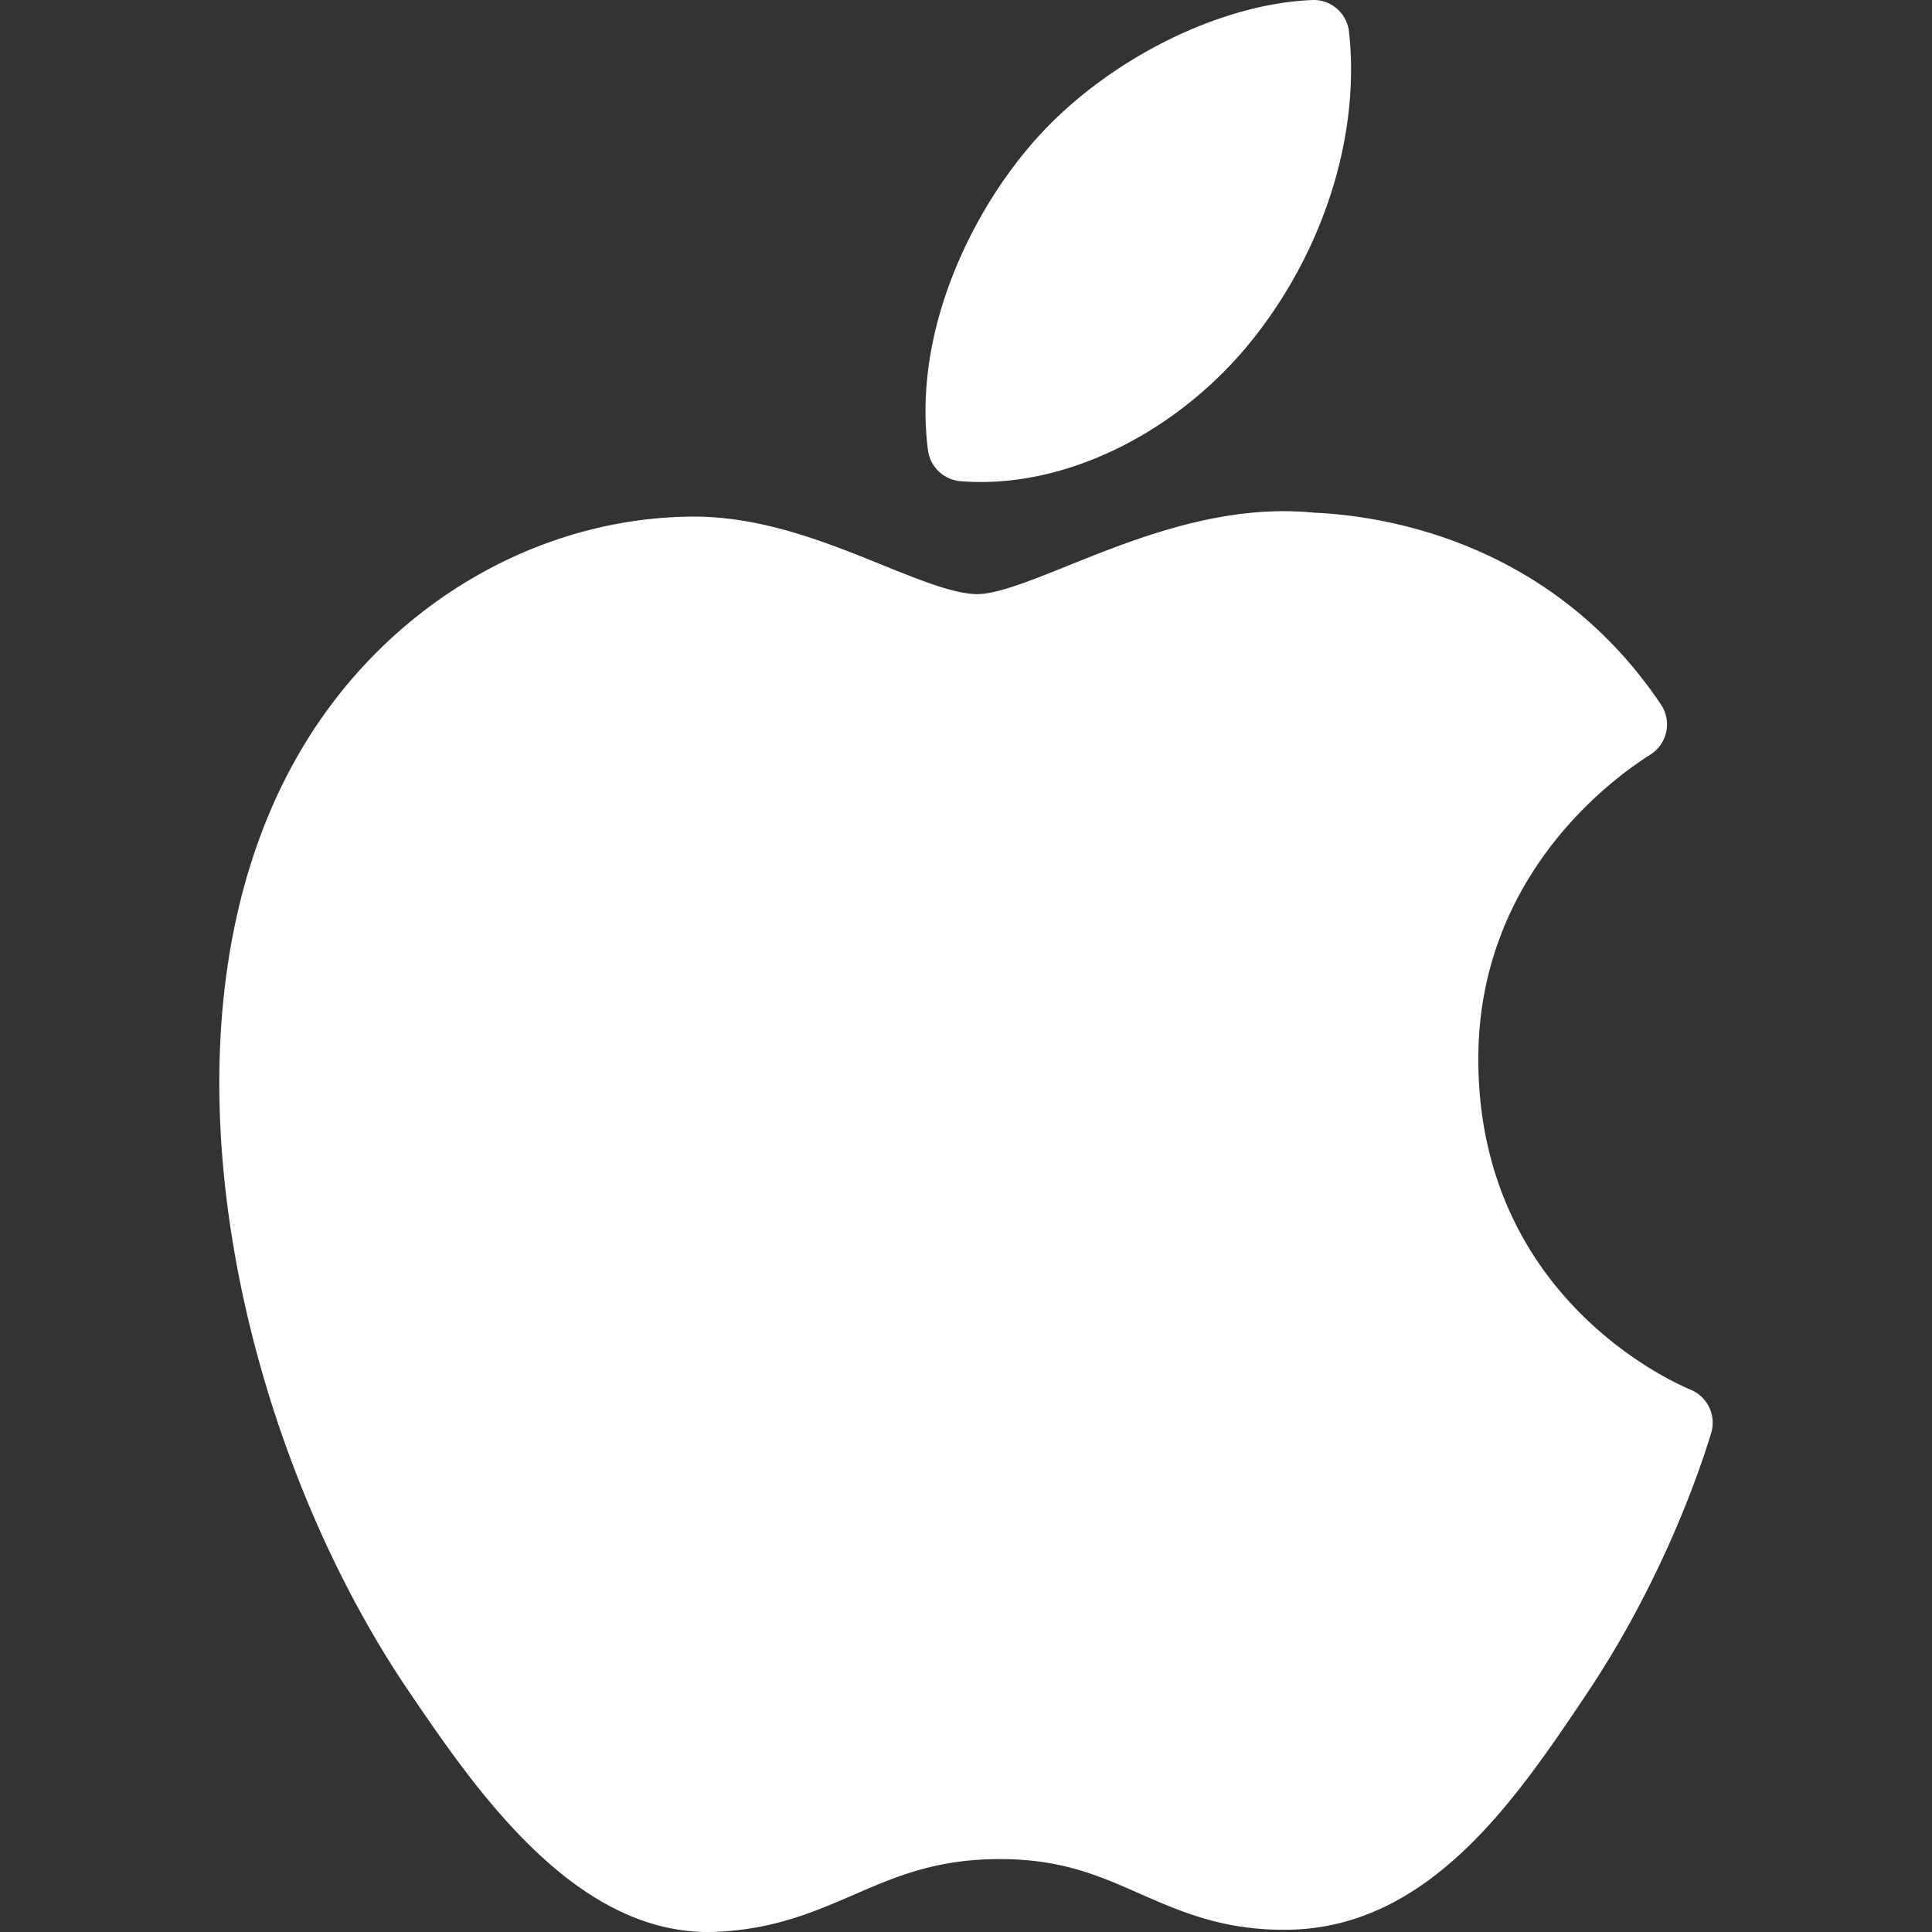 <svg xmlns="http://www.w3.org/2000/svg" xmlns:xlink="http://www.w3.org/1999/xlink" width="512" height="512" x="0" y="0" viewBox="0 0 270.002 270.002" style="enable-background:new 0 0 512 512" xml:space="preserve" class=""><rect x="0" y="0" width="270.002" height="270.002" fill="#333333" stroke="none"/><g><path d="M236.505 194.317a8.764 8.764 0 0 0-.299-.132c-3-1.254-29.315-13.191-29.608-45.657-.245-25.589 18.186-39.334 23.841-42.938.155-.099.266-.17.328-.213a5 5 0 0 0 1.349-6.934c-15.406-22.9-38.891-26.375-48.444-26.793a42.955 42.955 0 0 0-4.272-.211c-11.193 0-21.656 4.206-30.063 7.585-5.126 2.061-9.969 4.007-12.748 4.007-3.202 0-8.084-1.975-13.252-4.065-7.843-3.173-16.733-6.77-26.421-6.77-.235 0-.471.002-.694.007-22.237.353-43.225 13.264-54.772 33.689-21.553 38.059-8.004 95.63 15.685 130.475 9.098 13.394 22.846 33.634 41.808 33.634a26.9 26.9 0 0 0 1.055-.021c8.12-.326 13.836-2.804 19.364-5.2 5.893-2.555 11.46-4.968 20.432-4.968 8.523 0 13.818 2.332 19.424 4.801 5.669 2.497 11.53 5.079 20.179 5.079.263 0 .526-.003.8-.008 19.671-.383 31.715-18.323 41.391-32.736 10.436-15.522 15.687-30.609 17.46-36.375l.052-.17a5.002 5.002 0 0 0-2.595-6.086zM134.252 67.249c.943.075 1.906.112 2.863.112h.001c13.404 0 27.821-7.482 37.629-19.532 10.209-12.603 15.364-28.813 13.79-43.365-.284-2.616-2.536-4.587-5.177-4.458-13.6.56-29.877 9.028-39.57 20.577-8.207 9.693-16.221 25.901-14.1 42.322a5 5 0 0 0 4.564 4.344z" fill="#ffffff" opacity="1" data-original="#000000" class=""></path></g></svg>